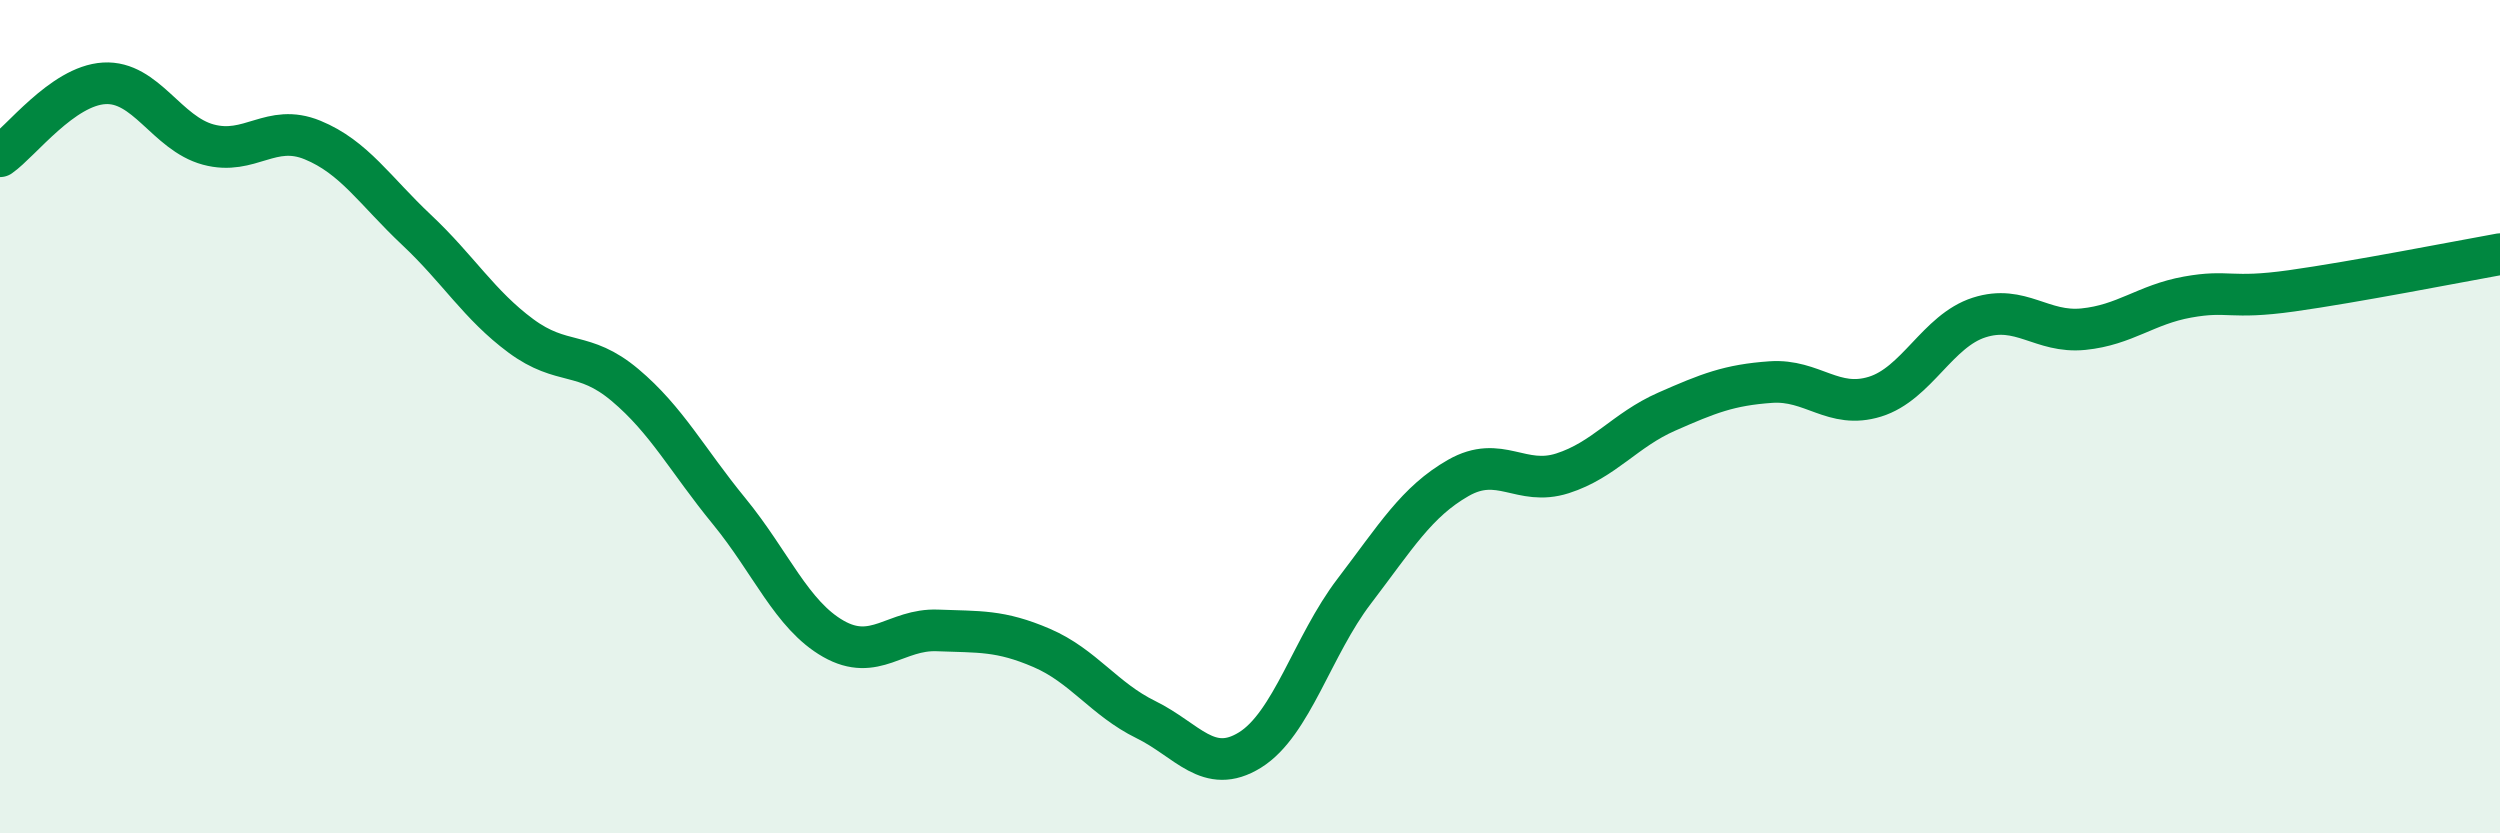 
    <svg width="60" height="20" viewBox="0 0 60 20" xmlns="http://www.w3.org/2000/svg">
      <path
        d="M 0,3.75 C 0.5,3.4 1.5,2.06 2.5,2 C 3.5,1.94 4,3.2 5,3.47 C 6,3.74 6.5,2.95 7.5,3.36 C 8.5,3.77 9,4.58 10,5.52 C 11,6.46 11.5,7.32 12.5,8.06 C 13.5,8.8 14,8.4 15,9.24 C 16,10.08 16.5,11.05 17.5,12.27 C 18.5,13.49 19,14.76 20,15.33 C 21,15.9 21.5,15.09 22.5,15.13 C 23.5,15.17 24,15.12 25,15.55 C 26,15.98 26.5,16.78 27.5,17.27 C 28.5,17.76 29,18.62 30,18 C 31,17.38 31.5,15.5 32.5,14.19 C 33.5,12.88 34,12.04 35,11.47 C 36,10.9 36.5,11.68 37.5,11.36 C 38.5,11.04 39,10.32 40,9.88 C 41,9.44 41.5,9.24 42.5,9.17 C 43.5,9.1 44,9.83 45,9.52 C 46,9.21 46.5,7.94 47.5,7.62 C 48.5,7.3 49,8 50,7.9 C 51,7.8 51.5,7.31 52.5,7.13 C 53.5,6.95 53.5,7.19 55,6.98 C 56.5,6.77 59,6.28 60,6.1L60 20L0 20Z"
        fill="#008740"
        opacity="0.1"
        stroke-linecap="round"
        stroke-linejoin="round"
      />
      <path
        d="M 0,3.75 C 0.5,3.4 1.5,2.06 2.5,2 C 3.5,1.94 4,3.2 5,3.47 C 6,3.74 6.5,2.95 7.5,3.36 C 8.5,3.77 9,4.58 10,5.52 C 11,6.46 11.5,7.32 12.5,8.06 C 13.5,8.8 14,8.4 15,9.24 C 16,10.08 16.5,11.05 17.5,12.27 C 18.5,13.49 19,14.76 20,15.33 C 21,15.9 21.5,15.09 22.5,15.13 C 23.5,15.17 24,15.12 25,15.55 C 26,15.98 26.5,16.78 27.5,17.27 C 28.5,17.76 29,18.62 30,18 C 31,17.38 31.5,15.5 32.5,14.19 C 33.5,12.88 34,12.04 35,11.47 C 36,10.9 36.5,11.68 37.5,11.36 C 38.5,11.04 39,10.32 40,9.88 C 41,9.44 41.5,9.24 42.5,9.17 C 43.5,9.1 44,9.83 45,9.52 C 46,9.21 46.5,7.94 47.5,7.62 C 48.5,7.3 49,8 50,7.9 C 51,7.8 51.5,7.31 52.5,7.13 C 53.5,6.95 53.5,7.19 55,6.98 C 56.5,6.77 59,6.28 60,6.1"
        stroke="#008740"
        stroke-width="1"
        fill="none"
        stroke-linecap="round"
        stroke-linejoin="round"
      />
    </svg>
  